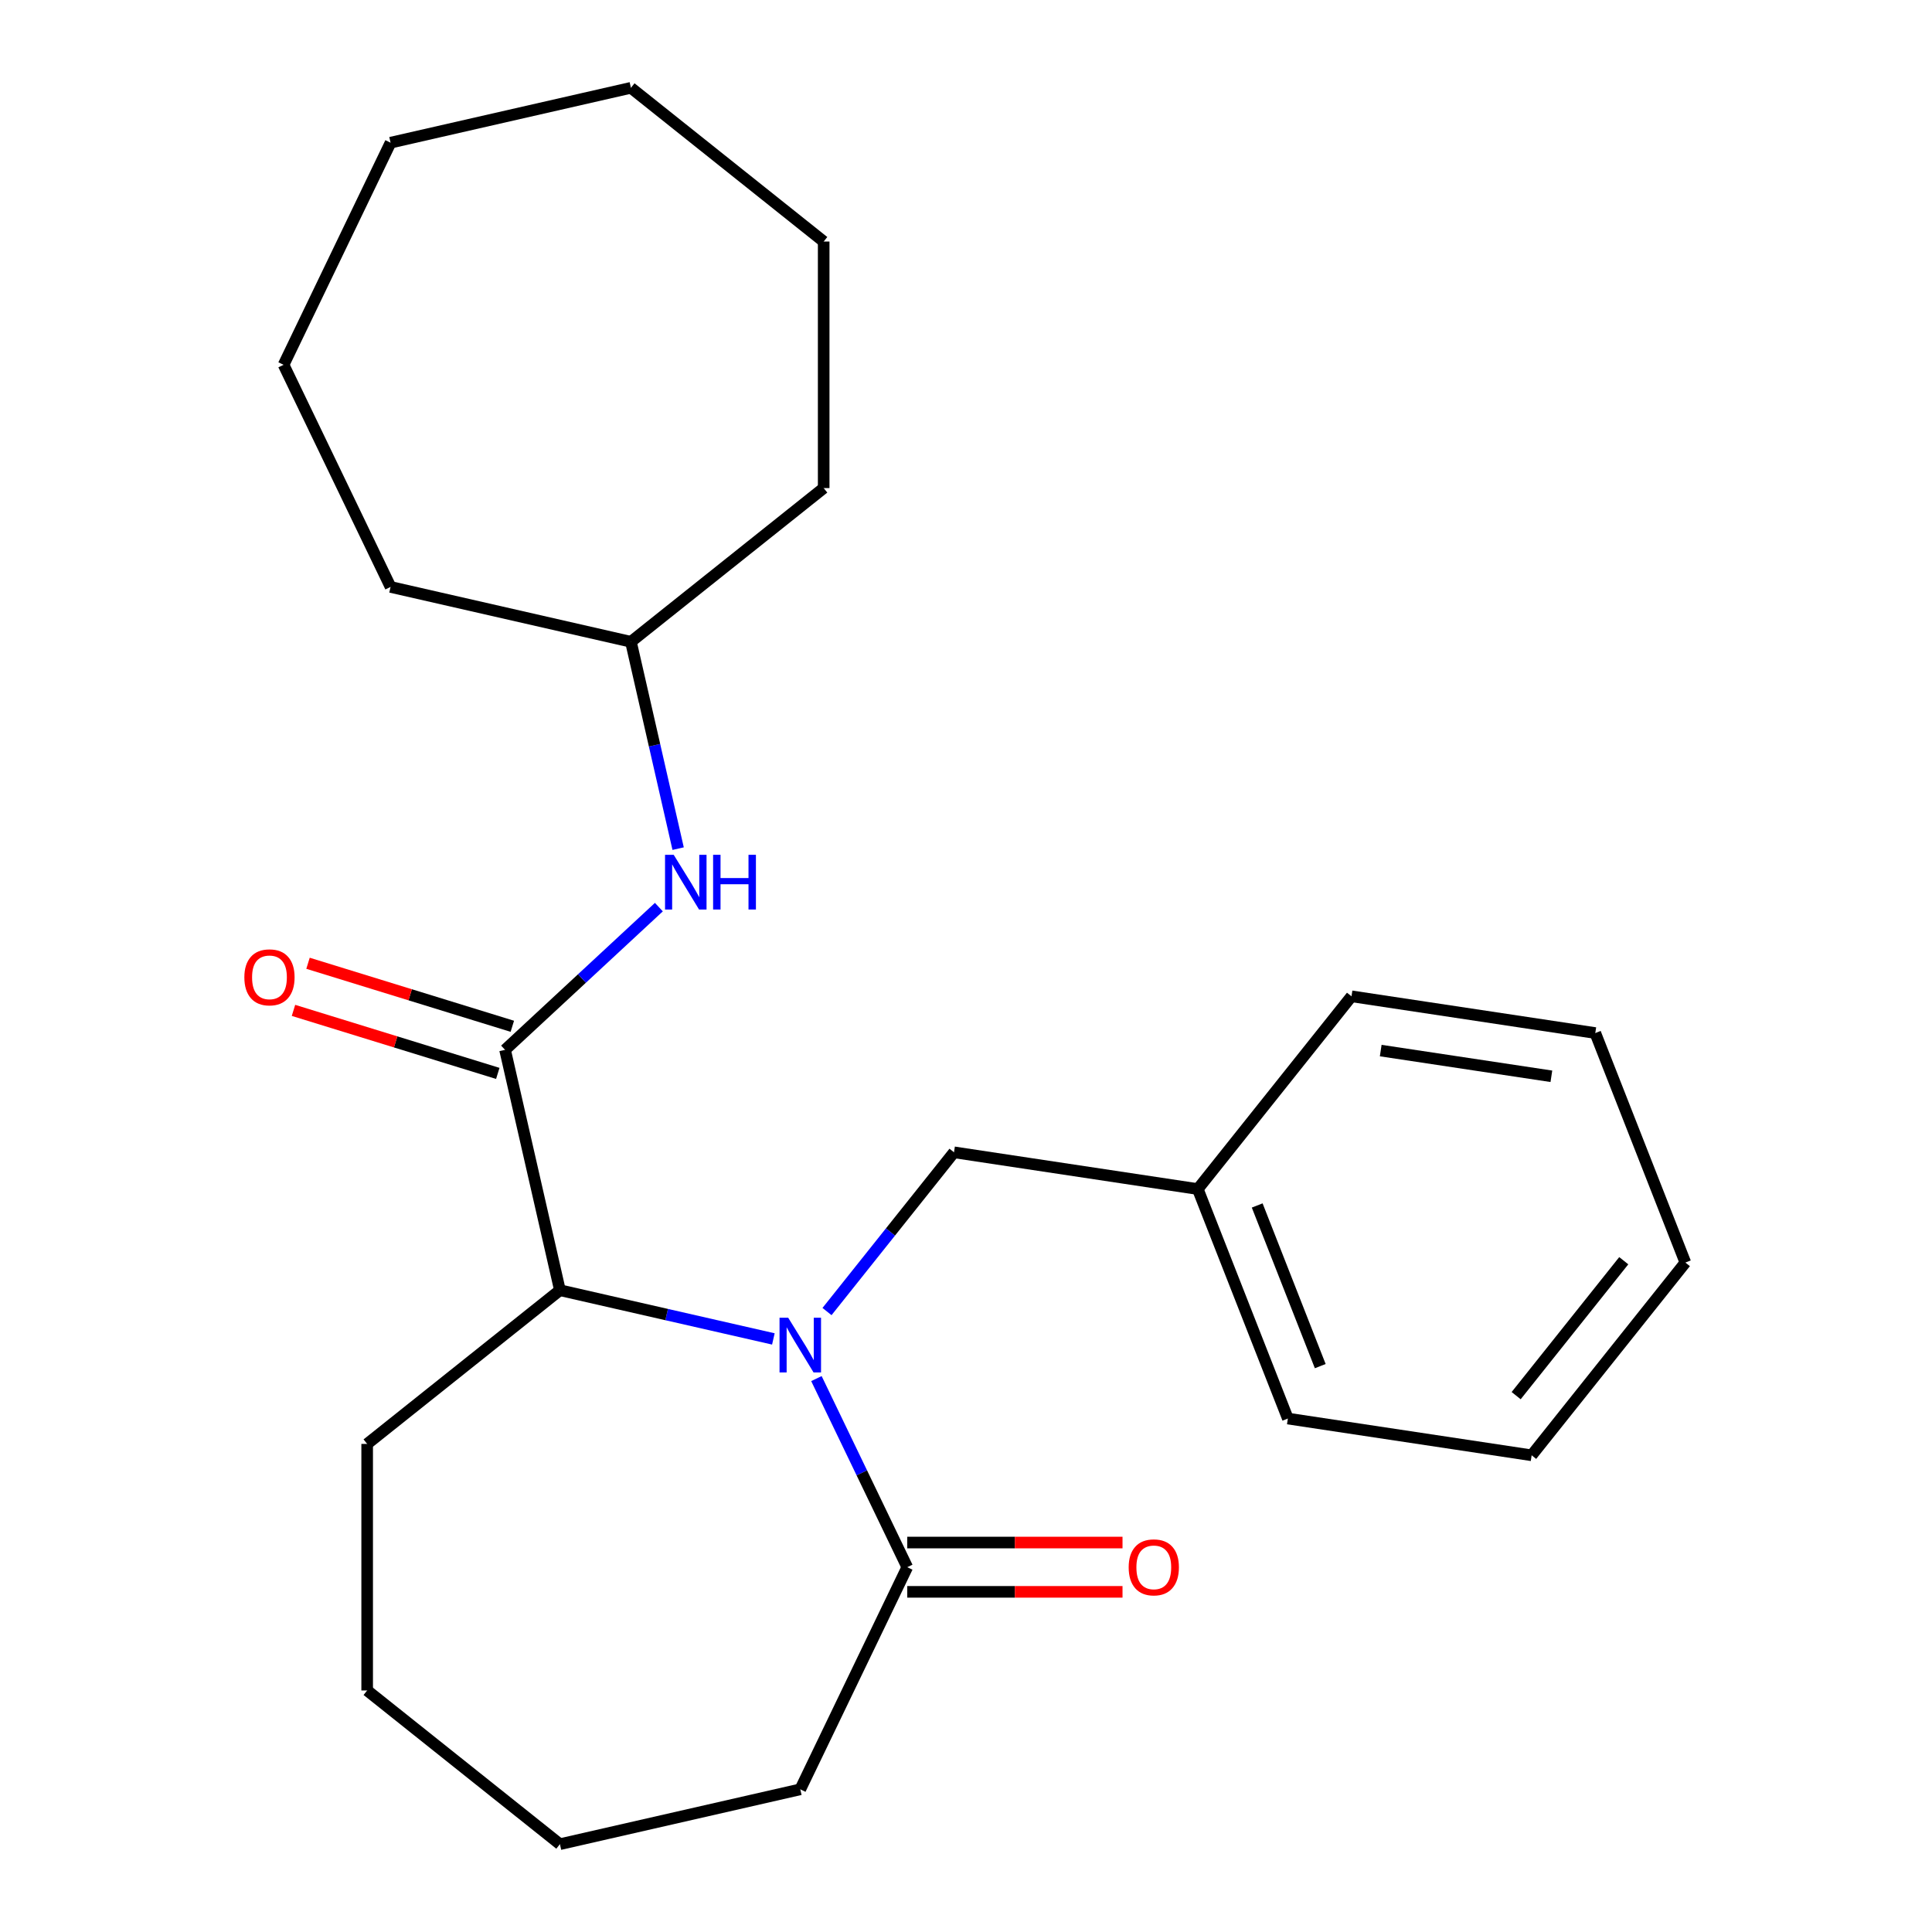 <?xml version='1.0' encoding='iso-8859-1'?>
<svg version='1.1' baseProfile='full'
              xmlns='http://www.w3.org/2000/svg'
                      xmlns:rdkit='http://www.rdkit.org/xml'
                      xmlns:xlink='http://www.w3.org/1999/xlink'
                  xml:space='preserve'
width='1000px' height='1000px' viewBox='0 0 1000 1000'>
<!-- END OF HEADER -->
<rect style='opacity:1.0;fill:#FFFFFF;stroke:none' width='1000' height='1000' x='0' y='0'> </rect>
<path class='bond-1' d='M 400.294,693.025 L 345.054,680.417' style='fill:none;fill-rule:evenodd;stroke:#0000FF;stroke-width:6px;stroke-linecap:butt;stroke-linejoin:miter;stroke-opacity:1' />
<path class='bond-1' d='M 345.054,680.417 L 289.814,667.809' style='fill:none;fill-rule:evenodd;stroke:#000000;stroke-width:6px;stroke-linecap:butt;stroke-linejoin:miter;stroke-opacity:1' />
<path class='bond-2' d='M 422.579,713.555 L 446.086,762.366' style='fill:none;fill-rule:evenodd;stroke:#0000FF;stroke-width:6px;stroke-linecap:butt;stroke-linejoin:miter;stroke-opacity:1' />
<path class='bond-2' d='M 446.086,762.366 L 469.592,811.177' style='fill:none;fill-rule:evenodd;stroke:#000000;stroke-width:6px;stroke-linecap:butt;stroke-linejoin:miter;stroke-opacity:1' />
<path class='bond-4' d='M 428.06,678.854 L 460.924,637.645' style='fill:none;fill-rule:evenodd;stroke:#0000FF;stroke-width:6px;stroke-linecap:butt;stroke-linejoin:miter;stroke-opacity:1' />
<path class='bond-4' d='M 460.924,637.645 L 493.787,596.435' style='fill:none;fill-rule:evenodd;stroke:#000000;stroke-width:6px;stroke-linecap:butt;stroke-linejoin:miter;stroke-opacity:1' />
<path class='bond-0' d='M 261.418,543.398 L 289.814,667.809' style='fill:none;fill-rule:evenodd;stroke:#000000;stroke-width:6px;stroke-linecap:butt;stroke-linejoin:miter;stroke-opacity:1' />
<path class='bond-3' d='M 261.418,543.398 L 301.225,506.463' style='fill:none;fill-rule:evenodd;stroke:#000000;stroke-width:6px;stroke-linecap:butt;stroke-linejoin:miter;stroke-opacity:1' />
<path class='bond-3' d='M 301.225,506.463 L 341.032,469.527' style='fill:none;fill-rule:evenodd;stroke:#0000FF;stroke-width:6px;stroke-linecap:butt;stroke-linejoin:miter;stroke-opacity:1' />
<path class='bond-5' d='M 265.179,531.204 L 212.304,514.895' style='fill:none;fill-rule:evenodd;stroke:#000000;stroke-width:6px;stroke-linecap:butt;stroke-linejoin:miter;stroke-opacity:1' />
<path class='bond-5' d='M 212.304,514.895 L 159.429,498.585' style='fill:none;fill-rule:evenodd;stroke:#FF0000;stroke-width:6px;stroke-linecap:butt;stroke-linejoin:miter;stroke-opacity:1' />
<path class='bond-5' d='M 257.656,555.592 L 204.781,539.283' style='fill:none;fill-rule:evenodd;stroke:#000000;stroke-width:6px;stroke-linecap:butt;stroke-linejoin:miter;stroke-opacity:1' />
<path class='bond-5' d='M 204.781,539.283 L 151.906,522.973' style='fill:none;fill-rule:evenodd;stroke:#FF0000;stroke-width:6px;stroke-linecap:butt;stroke-linejoin:miter;stroke-opacity:1' />
<path class='bond-10' d='M 289.814,667.809 L 190.044,747.372' style='fill:none;fill-rule:evenodd;stroke:#000000;stroke-width:6px;stroke-linecap:butt;stroke-linejoin:miter;stroke-opacity:1' />
<path class='bond-6' d='M 469.592,823.938 L 525.302,823.938' style='fill:none;fill-rule:evenodd;stroke:#000000;stroke-width:6px;stroke-linecap:butt;stroke-linejoin:miter;stroke-opacity:1' />
<path class='bond-6' d='M 525.302,823.938 L 581.011,823.938' style='fill:none;fill-rule:evenodd;stroke:#FF0000;stroke-width:6px;stroke-linecap:butt;stroke-linejoin:miter;stroke-opacity:1' />
<path class='bond-6' d='M 469.592,798.416 L 525.302,798.416' style='fill:none;fill-rule:evenodd;stroke:#000000;stroke-width:6px;stroke-linecap:butt;stroke-linejoin:miter;stroke-opacity:1' />
<path class='bond-6' d='M 525.302,798.416 L 581.011,798.416' style='fill:none;fill-rule:evenodd;stroke:#FF0000;stroke-width:6px;stroke-linecap:butt;stroke-linejoin:miter;stroke-opacity:1' />
<path class='bond-9' d='M 469.592,811.177 L 414.224,926.15' style='fill:none;fill-rule:evenodd;stroke:#000000;stroke-width:6px;stroke-linecap:butt;stroke-linejoin:miter;stroke-opacity:1' />
<path class='bond-8' d='M 351.002,439.251 L 338.784,385.721' style='fill:none;fill-rule:evenodd;stroke:#0000FF;stroke-width:6px;stroke-linecap:butt;stroke-linejoin:miter;stroke-opacity:1' />
<path class='bond-8' d='M 338.784,385.721 L 326.566,332.191' style='fill:none;fill-rule:evenodd;stroke:#000000;stroke-width:6px;stroke-linecap:butt;stroke-linejoin:miter;stroke-opacity:1' />
<path class='bond-7' d='M 493.787,596.435 L 619.972,615.454' style='fill:none;fill-rule:evenodd;stroke:#000000;stroke-width:6px;stroke-linecap:butt;stroke-linejoin:miter;stroke-opacity:1' />
<path class='bond-11' d='M 619.972,615.454 L 666.593,734.243' style='fill:none;fill-rule:evenodd;stroke:#000000;stroke-width:6px;stroke-linecap:butt;stroke-linejoin:miter;stroke-opacity:1' />
<path class='bond-11' d='M 650.723,623.949 L 683.358,707.101' style='fill:none;fill-rule:evenodd;stroke:#000000;stroke-width:6px;stroke-linecap:butt;stroke-linejoin:miter;stroke-opacity:1' />
<path class='bond-12' d='M 619.972,615.454 L 699.535,515.685' style='fill:none;fill-rule:evenodd;stroke:#000000;stroke-width:6px;stroke-linecap:butt;stroke-linejoin:miter;stroke-opacity:1' />
<path class='bond-13' d='M 326.566,332.191 L 202.156,303.795' style='fill:none;fill-rule:evenodd;stroke:#000000;stroke-width:6px;stroke-linecap:butt;stroke-linejoin:miter;stroke-opacity:1' />
<path class='bond-14' d='M 326.566,332.191 L 426.336,252.628' style='fill:none;fill-rule:evenodd;stroke:#000000;stroke-width:6px;stroke-linecap:butt;stroke-linejoin:miter;stroke-opacity:1' />
<path class='bond-15' d='M 414.224,926.15 L 289.814,954.545' style='fill:none;fill-rule:evenodd;stroke:#000000;stroke-width:6px;stroke-linecap:butt;stroke-linejoin:miter;stroke-opacity:1' />
<path class='bond-16' d='M 190.044,747.372 L 190.044,874.982' style='fill:none;fill-rule:evenodd;stroke:#000000;stroke-width:6px;stroke-linecap:butt;stroke-linejoin:miter;stroke-opacity:1' />
<path class='bond-18' d='M 666.593,734.243 L 792.778,753.262' style='fill:none;fill-rule:evenodd;stroke:#000000;stroke-width:6px;stroke-linecap:butt;stroke-linejoin:miter;stroke-opacity:1' />
<path class='bond-17' d='M 699.535,515.685 L 825.72,534.704' style='fill:none;fill-rule:evenodd;stroke:#000000;stroke-width:6px;stroke-linecap:butt;stroke-linejoin:miter;stroke-opacity:1' />
<path class='bond-17' d='M 714.659,543.775 L 802.988,557.088' style='fill:none;fill-rule:evenodd;stroke:#000000;stroke-width:6px;stroke-linecap:butt;stroke-linejoin:miter;stroke-opacity:1' />
<path class='bond-19' d='M 202.156,303.795 L 146.788,188.823' style='fill:none;fill-rule:evenodd;stroke:#000000;stroke-width:6px;stroke-linecap:butt;stroke-linejoin:miter;stroke-opacity:1' />
<path class='bond-20' d='M 426.336,252.628 L 426.336,125.018' style='fill:none;fill-rule:evenodd;stroke:#000000;stroke-width:6px;stroke-linecap:butt;stroke-linejoin:miter;stroke-opacity:1' />
<path class='bond-24' d='M 289.814,954.545 L 190.044,874.982' style='fill:none;fill-rule:evenodd;stroke:#000000;stroke-width:6px;stroke-linecap:butt;stroke-linejoin:miter;stroke-opacity:1' />
<path class='bond-21' d='M 825.72,534.704 L 872.341,653.493' style='fill:none;fill-rule:evenodd;stroke:#000000;stroke-width:6px;stroke-linecap:butt;stroke-linejoin:miter;stroke-opacity:1' />
<path class='bond-25' d='M 792.778,753.262 L 872.341,653.493' style='fill:none;fill-rule:evenodd;stroke:#000000;stroke-width:6px;stroke-linecap:butt;stroke-linejoin:miter;stroke-opacity:1' />
<path class='bond-25' d='M 784.758,722.384 L 840.453,652.546' style='fill:none;fill-rule:evenodd;stroke:#000000;stroke-width:6px;stroke-linecap:butt;stroke-linejoin:miter;stroke-opacity:1' />
<path class='bond-22' d='M 146.788,188.823 L 202.156,73.85' style='fill:none;fill-rule:evenodd;stroke:#000000;stroke-width:6px;stroke-linecap:butt;stroke-linejoin:miter;stroke-opacity:1' />
<path class='bond-23' d='M 426.336,125.018 L 326.566,45.455' style='fill:none;fill-rule:evenodd;stroke:#000000;stroke-width:6px;stroke-linecap:butt;stroke-linejoin:miter;stroke-opacity:1' />
<path class='bond-26' d='M 202.156,73.85 L 326.566,45.455' style='fill:none;fill-rule:evenodd;stroke:#000000;stroke-width:6px;stroke-linecap:butt;stroke-linejoin:miter;stroke-opacity:1' />
<path  class='atom-0' d='M 407.964 682.045
L 417.244 697.045
Q 418.164 698.525, 419.644 701.205
Q 421.124 703.885, 421.204 704.045
L 421.204 682.045
L 424.964 682.045
L 424.964 710.365
L 421.084 710.365
L 411.124 693.965
Q 409.964 692.045, 408.724 689.845
Q 407.524 687.645, 407.164 686.965
L 407.164 710.365
L 403.484 710.365
L 403.484 682.045
L 407.964 682.045
' fill='#0000FF'/>
<path  class='atom-4' d='M 348.702 442.442
L 357.982 457.442
Q 358.902 458.922, 360.382 461.602
Q 361.862 464.282, 361.942 464.442
L 361.942 442.442
L 365.702 442.442
L 365.702 470.762
L 361.822 470.762
L 351.862 454.362
Q 350.702 452.442, 349.462 450.242
Q 348.262 448.042, 347.902 447.362
L 347.902 470.762
L 344.222 470.762
L 344.222 442.442
L 348.702 442.442
' fill='#0000FF'/>
<path  class='atom-4' d='M 369.102 442.442
L 372.942 442.442
L 372.942 454.482
L 387.422 454.482
L 387.422 442.442
L 391.262 442.442
L 391.262 470.762
L 387.422 470.762
L 387.422 457.682
L 372.942 457.682
L 372.942 470.762
L 369.102 470.762
L 369.102 442.442
' fill='#0000FF'/>
<path  class='atom-6' d='M 126.477 505.865
Q 126.477 499.065, 129.837 495.265
Q 133.197 491.465, 139.477 491.465
Q 145.757 491.465, 149.117 495.265
Q 152.477 499.065, 152.477 505.865
Q 152.477 512.745, 149.077 516.665
Q 145.677 520.545, 139.477 520.545
Q 133.237 520.545, 129.837 516.665
Q 126.477 512.785, 126.477 505.865
M 139.477 517.345
Q 143.797 517.345, 146.117 514.465
Q 148.477 511.545, 148.477 505.865
Q 148.477 500.305, 146.117 497.505
Q 143.797 494.665, 139.477 494.665
Q 135.157 494.665, 132.797 497.465
Q 130.477 500.265, 130.477 505.865
Q 130.477 511.585, 132.797 514.465
Q 135.157 517.345, 139.477 517.345
' fill='#FF0000'/>
<path  class='atom-7' d='M 584.202 811.257
Q 584.202 804.457, 587.562 800.657
Q 590.922 796.857, 597.202 796.857
Q 603.482 796.857, 606.842 800.657
Q 610.202 804.457, 610.202 811.257
Q 610.202 818.137, 606.802 822.057
Q 603.402 825.937, 597.202 825.937
Q 590.962 825.937, 587.562 822.057
Q 584.202 818.177, 584.202 811.257
M 597.202 822.737
Q 601.522 822.737, 603.842 819.857
Q 606.202 816.937, 606.202 811.257
Q 606.202 805.697, 603.842 802.897
Q 601.522 800.057, 597.202 800.057
Q 592.882 800.057, 590.522 802.857
Q 588.202 805.657, 588.202 811.257
Q 588.202 816.977, 590.522 819.857
Q 592.882 822.737, 597.202 822.737
' fill='#FF0000'/>
</svg>
